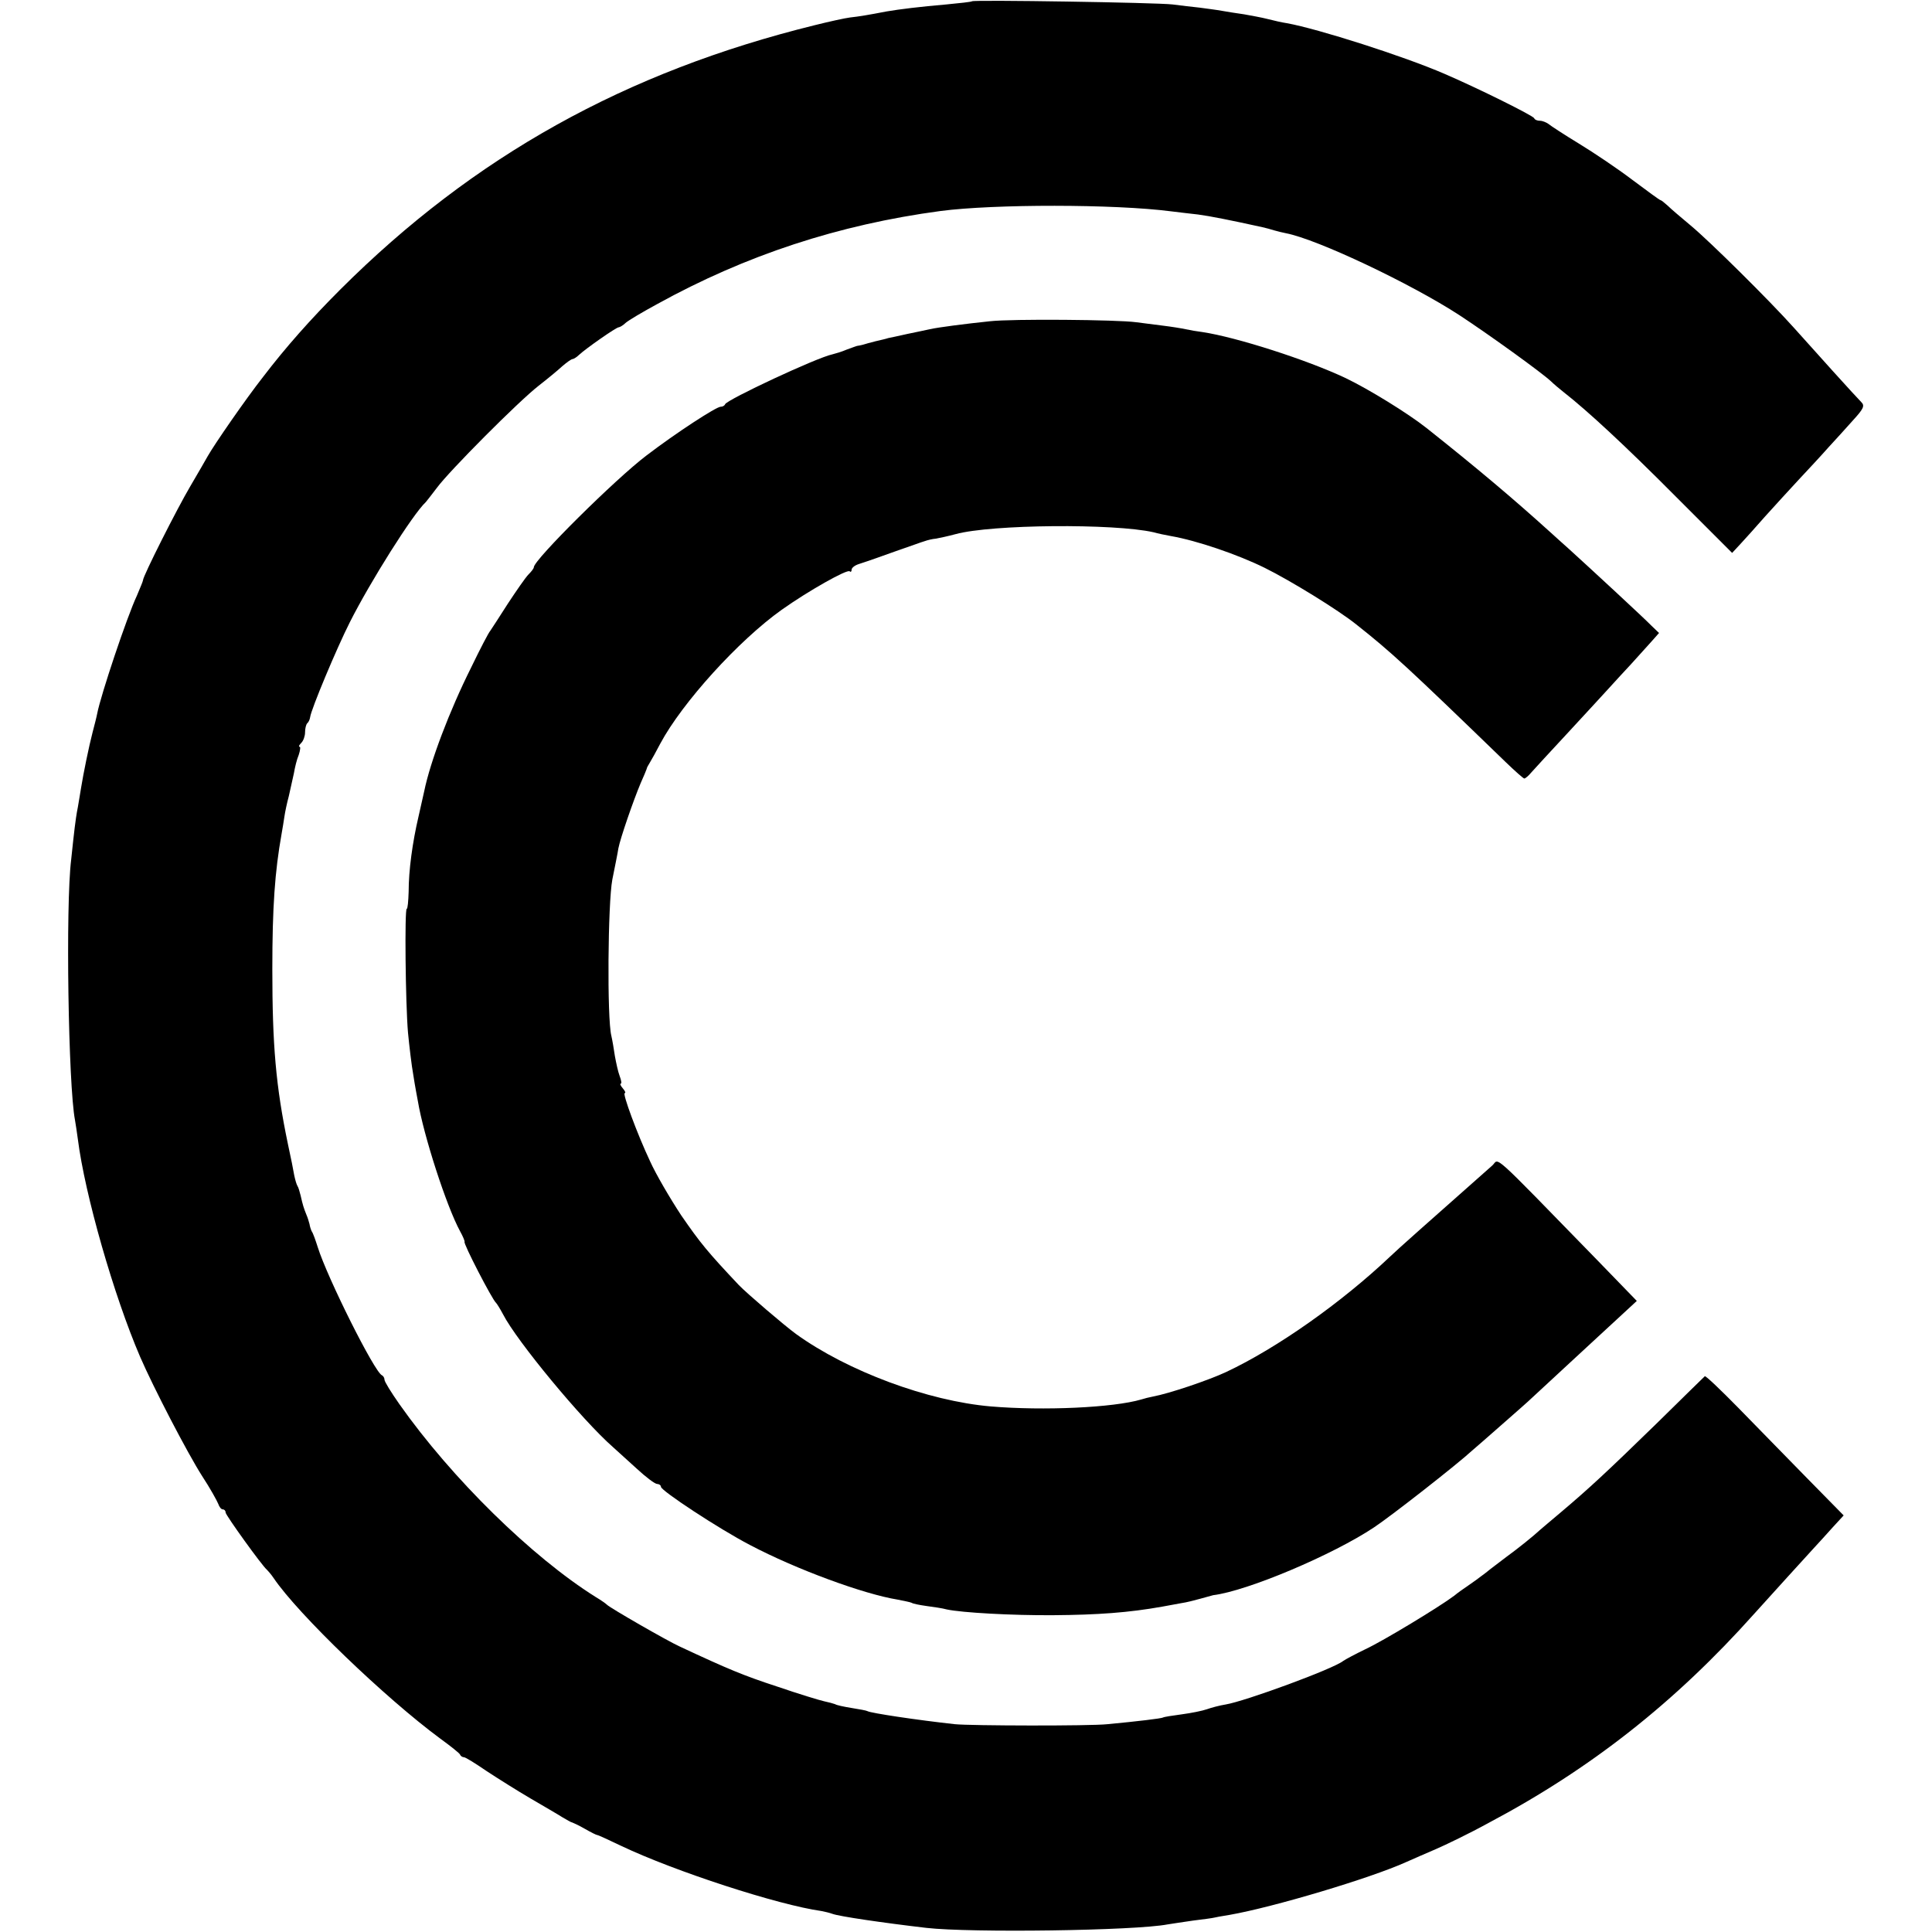 <?xml version="1.0" standalone="no"?>
<!DOCTYPE svg PUBLIC "-//W3C//DTD SVG 20010904//EN"
 "http://www.w3.org/TR/2001/REC-SVG-20010904/DTD/svg10.dtd">
<svg version="1.0" xmlns="http://www.w3.org/2000/svg"
 width="608pt" height="608pt" viewBox="0 0 608 608"
 preserveAspectRatio="xMidYMid meet">
<g transform="translate(0,608) scale(0.1,-0.1)"
fill="#000000" stroke="none">
<path d="M3059 6076 c-2 -2 -39 -6 -81 -10 -82 -7 -147 -15 -188 -22 -57 -11
-87 -16 -115 -19 -16 -2 -66 -13 -110 -24 -597 -147 -1074 -413 -1494 -832
-94 -94 -172 -182 -243 -275 -55 -70 -153 -212 -174 -249 -6 -11 -31 -54 -55
-95 -42 -71 -149 -283 -149 -296 0 -3 -9 -24 -19 -48 -32 -68 -114 -314 -125
-371 -2 -11 -9 -38 -15 -61 -11 -42 -29 -130 -36 -174 -2 -14 -7 -41 -10 -60
-4 -19 -8 -48 -10 -65 -2 -16 -7 -61 -11 -100 -18 -144 -9 -712 12 -820 2 -11
6 -38 9 -60 22 -174 113 -492 196 -685 42 -97 149 -303 195 -375 25 -38 47
-78 51 -88 3 -9 9 -17 14 -17 5 0 9 -4 9 -10 0 -8 115 -168 130 -180 3 -3 13
-14 21 -26 77 -114 352 -378 524 -505 33 -24 62 -47 63 -51 2 -5 8 -8 12 -8 5
0 37 -20 72 -44 35 -23 97 -62 138 -86 41 -24 86 -50 100 -59 14 -8 27 -16 30
-16 3 -1 21 -9 40 -20 19 -11 37 -20 40 -20 3 0 37 -16 75 -34 168 -80 494
-186 630 -205 11 -2 27 -6 35 -9 22 -8 158 -28 295 -44 140 -16 657 -9 760 11
11 2 47 7 80 12 33 4 62 8 65 9 3 1 25 5 50 9 137 24 442 115 555 166 22 10
64 28 94 41 30 13 105 49 165 82 321 170 587 379 837 659 56 62 162 179 187
206 15 16 42 46 60 66 l34 37 -115 117 c-63 64 -160 164 -216 221 -56 57 -103
102 -106 100 -2 -2 -71 -69 -152 -149 -155 -151 -212 -204 -302 -280 -30 -25
-59 -50 -65 -55 -18 -17 -70 -59 -106 -85 -18 -14 -48 -36 -65 -50 -18 -14
-43 -32 -55 -40 -12 -8 -32 -22 -44 -32 -45 -34 -223 -142 -279 -168 -31 -15
-63 -32 -70 -37 -31 -25 -309 -127 -370 -137 -19 -3 -45 -10 -59 -15 -14 -5
-49 -12 -79 -16 -30 -4 -56 -8 -59 -10 -5 -3 -79 -12 -175 -21 -55 -6 -431 -5
-480 0 -119 13 -265 35 -275 41 -3 2 -25 6 -50 10 -25 4 -48 9 -52 12 -5 2
-20 6 -34 9 -14 3 -80 23 -147 46 -107 35 -155 55 -307 126 -40 18 -222 123
-230 132 -3 3 -18 14 -35 24 -201 126 -453 373 -618 607 -26 37 -47 71 -47 77
0 6 -4 12 -8 14 -23 9 -172 307 -202 403 -7 22 -15 45 -19 50 -3 6 -6 16 -7
23 -2 8 -6 21 -10 30 -8 20 -11 29 -18 60 -3 12 -7 26 -10 30 -3 5 -7 19 -10
33 -2 13 -11 58 -20 99 -38 182 -49 311 -49 550 0 196 8 307 29 425 3 17 7 41
9 55 2 14 8 43 14 65 5 22 12 54 16 72 3 18 9 43 15 57 5 15 6 26 3 26 -4 0
-2 5 5 12 7 7 12 22 12 33 0 12 3 25 7 29 4 3 8 12 9 19 3 25 84 218 125 299
64 127 198 340 239 378 3 3 18 23 35 45 39 53 257 272 320 321 27 21 61 49 75
62 14 12 28 22 32 22 3 0 13 6 20 13 20 19 117 87 125 87 3 0 14 6 22 14 9 8
53 34 99 59 279 154 571 250 892 293 168 22 547 22 725 -1 22 -3 60 -7 85 -10
38 -5 103 -18 203 -40 10 -2 27 -7 37 -10 10 -3 27 -7 37 -9 99 -19 394 -159
546 -258 93 -61 258 -180 288 -208 8 -8 27 -24 41 -35 74 -58 192 -167 351
-327 l178 -178 26 28 c14 15 49 54 78 87 30 33 77 85 107 117 29 31 71 76 92
100 21 23 57 62 78 86 32 35 37 45 26 56 -17 17 -148 162 -213 235 -77 86
-264 271 -324 321 -30 25 -63 53 -73 63 -10 9 -20 17 -22 17 -3 0 -42 29 -89
64 -46 35 -122 86 -168 114 -46 28 -89 56 -96 62 -7 5 -19 10 -27 10 -8 0 -16
3 -18 8 -3 8 -176 94 -283 140 -127 55 -396 141 -495 159 -14 2 -41 8 -60 13
-19 5 -53 11 -75 15 -22 3 -53 8 -70 11 -16 3 -48 7 -70 10 -22 2 -60 7 -85
10 -50 6 -625 15 -631 10z"/>
<path d="M3115 5069 c-77 -8 -162 -19 -189 -25 -12 -3 -43 -9 -71 -15 -27 -6
-54 -12 -60 -13 -5 -2 -23 -6 -40 -10 -16 -4 -34 -9 -40 -11 -5 -1 -12 -3 -15
-3 -3 0 -18 -6 -35 -12 -16 -7 -37 -13 -45 -15 -49 -10 -331 -142 -338 -157
-2 -5 -8 -8 -14 -8 -14 0 -140 -82 -233 -153 -98 -74 -355 -329 -355 -352 0
-4 -8 -14 -17 -23 -9 -9 -38 -51 -65 -92 -26 -41 -51 -79 -55 -85 -5 -5 -32
-57 -60 -115 -69 -138 -129 -297 -148 -390 -2 -8 -10 -44 -18 -80 -19 -81 -31
-169 -31 -237 -1 -29 -3 -53 -6 -53 -7 0 -4 -298 4 -390 4 -41 11 -102 17
-135 5 -33 12 -69 14 -80 18 -108 90 -331 133 -410 9 -16 15 -31 14 -33 -5 -4
87 -182 99 -192 3 -3 13 -19 22 -36 43 -84 249 -333 346 -418 13 -12 46 -42
75 -68 28 -26 57 -48 64 -48 6 0 12 -4 12 -9 0 -12 182 -132 280 -183 146 -77
359 -155 465 -172 20 -4 40 -8 44 -10 4 -3 25 -7 46 -10 22 -3 51 -7 65 -11
47 -10 204 -19 335 -18 139 1 237 8 343 27 17 3 44 8 60 11 15 2 42 9 60 14
18 5 36 10 40 11 107 13 377 127 507 214 54 36 259 196 310 243 12 10 54 47
95 83 41 36 82 72 90 80 9 8 63 58 121 112 57 53 128 118 157 145 l53 49 -126
130 c-345 354 -305 317 -329 296 -209 -185 -296 -262 -322 -287 -151 -143
-354 -287 -516 -363 -56 -26 -177 -67 -230 -77 -11 -2 -27 -6 -36 -9 -88 -26
-308 -36 -474 -22 -198 17 -451 111 -613 228 -37 27 -155 128 -180 154 -98
104 -121 132 -181 219 -35 53 -80 130 -98 170 -41 87 -88 215 -80 215 4 0 1 7
-6 15 -7 8 -10 15 -6 15 3 0 1 11 -4 24 -5 13 -11 41 -15 63 -3 21 -8 50 -11
63 -14 55 -11 418 3 492 8 40 17 84 19 98 6 32 48 153 70 205 10 22 18 42 19
45 0 3 5 12 10 20 5 8 20 35 33 60 69 129 247 325 382 421 83 59 207 129 214
121 3 -3 6 -1 6 5 0 6 10 14 23 18 12 4 24 8 27 9 3 1 41 14 85 30 44 15 87
31 95 33 8 3 24 7 36 8 11 2 39 8 61 14 113 31 499 34 623 6 14 -4 38 -9 55
-12 81 -14 210 -58 295 -100 81 -40 232 -133 288 -178 110 -87 159 -132 469
-432 30 -29 57 -53 60 -53 3 0 13 8 22 19 9 10 61 67 117 127 56 60 113 123
128 139 15 17 46 50 69 75 23 25 52 58 65 72 l23 26 -24 23 c-21 22 -193 181
-258 240 -15 13 -42 38 -60 54 -116 105 -232 203 -391 329 -57 45 -180 121
-253 156 -120 57 -344 129 -451 145 -16 2 -40 6 -53 9 -14 3 -45 8 -70 11 -25
3 -64 8 -86 11 -58 8 -390 11 -460 3z"/>
</g>
</svg>
